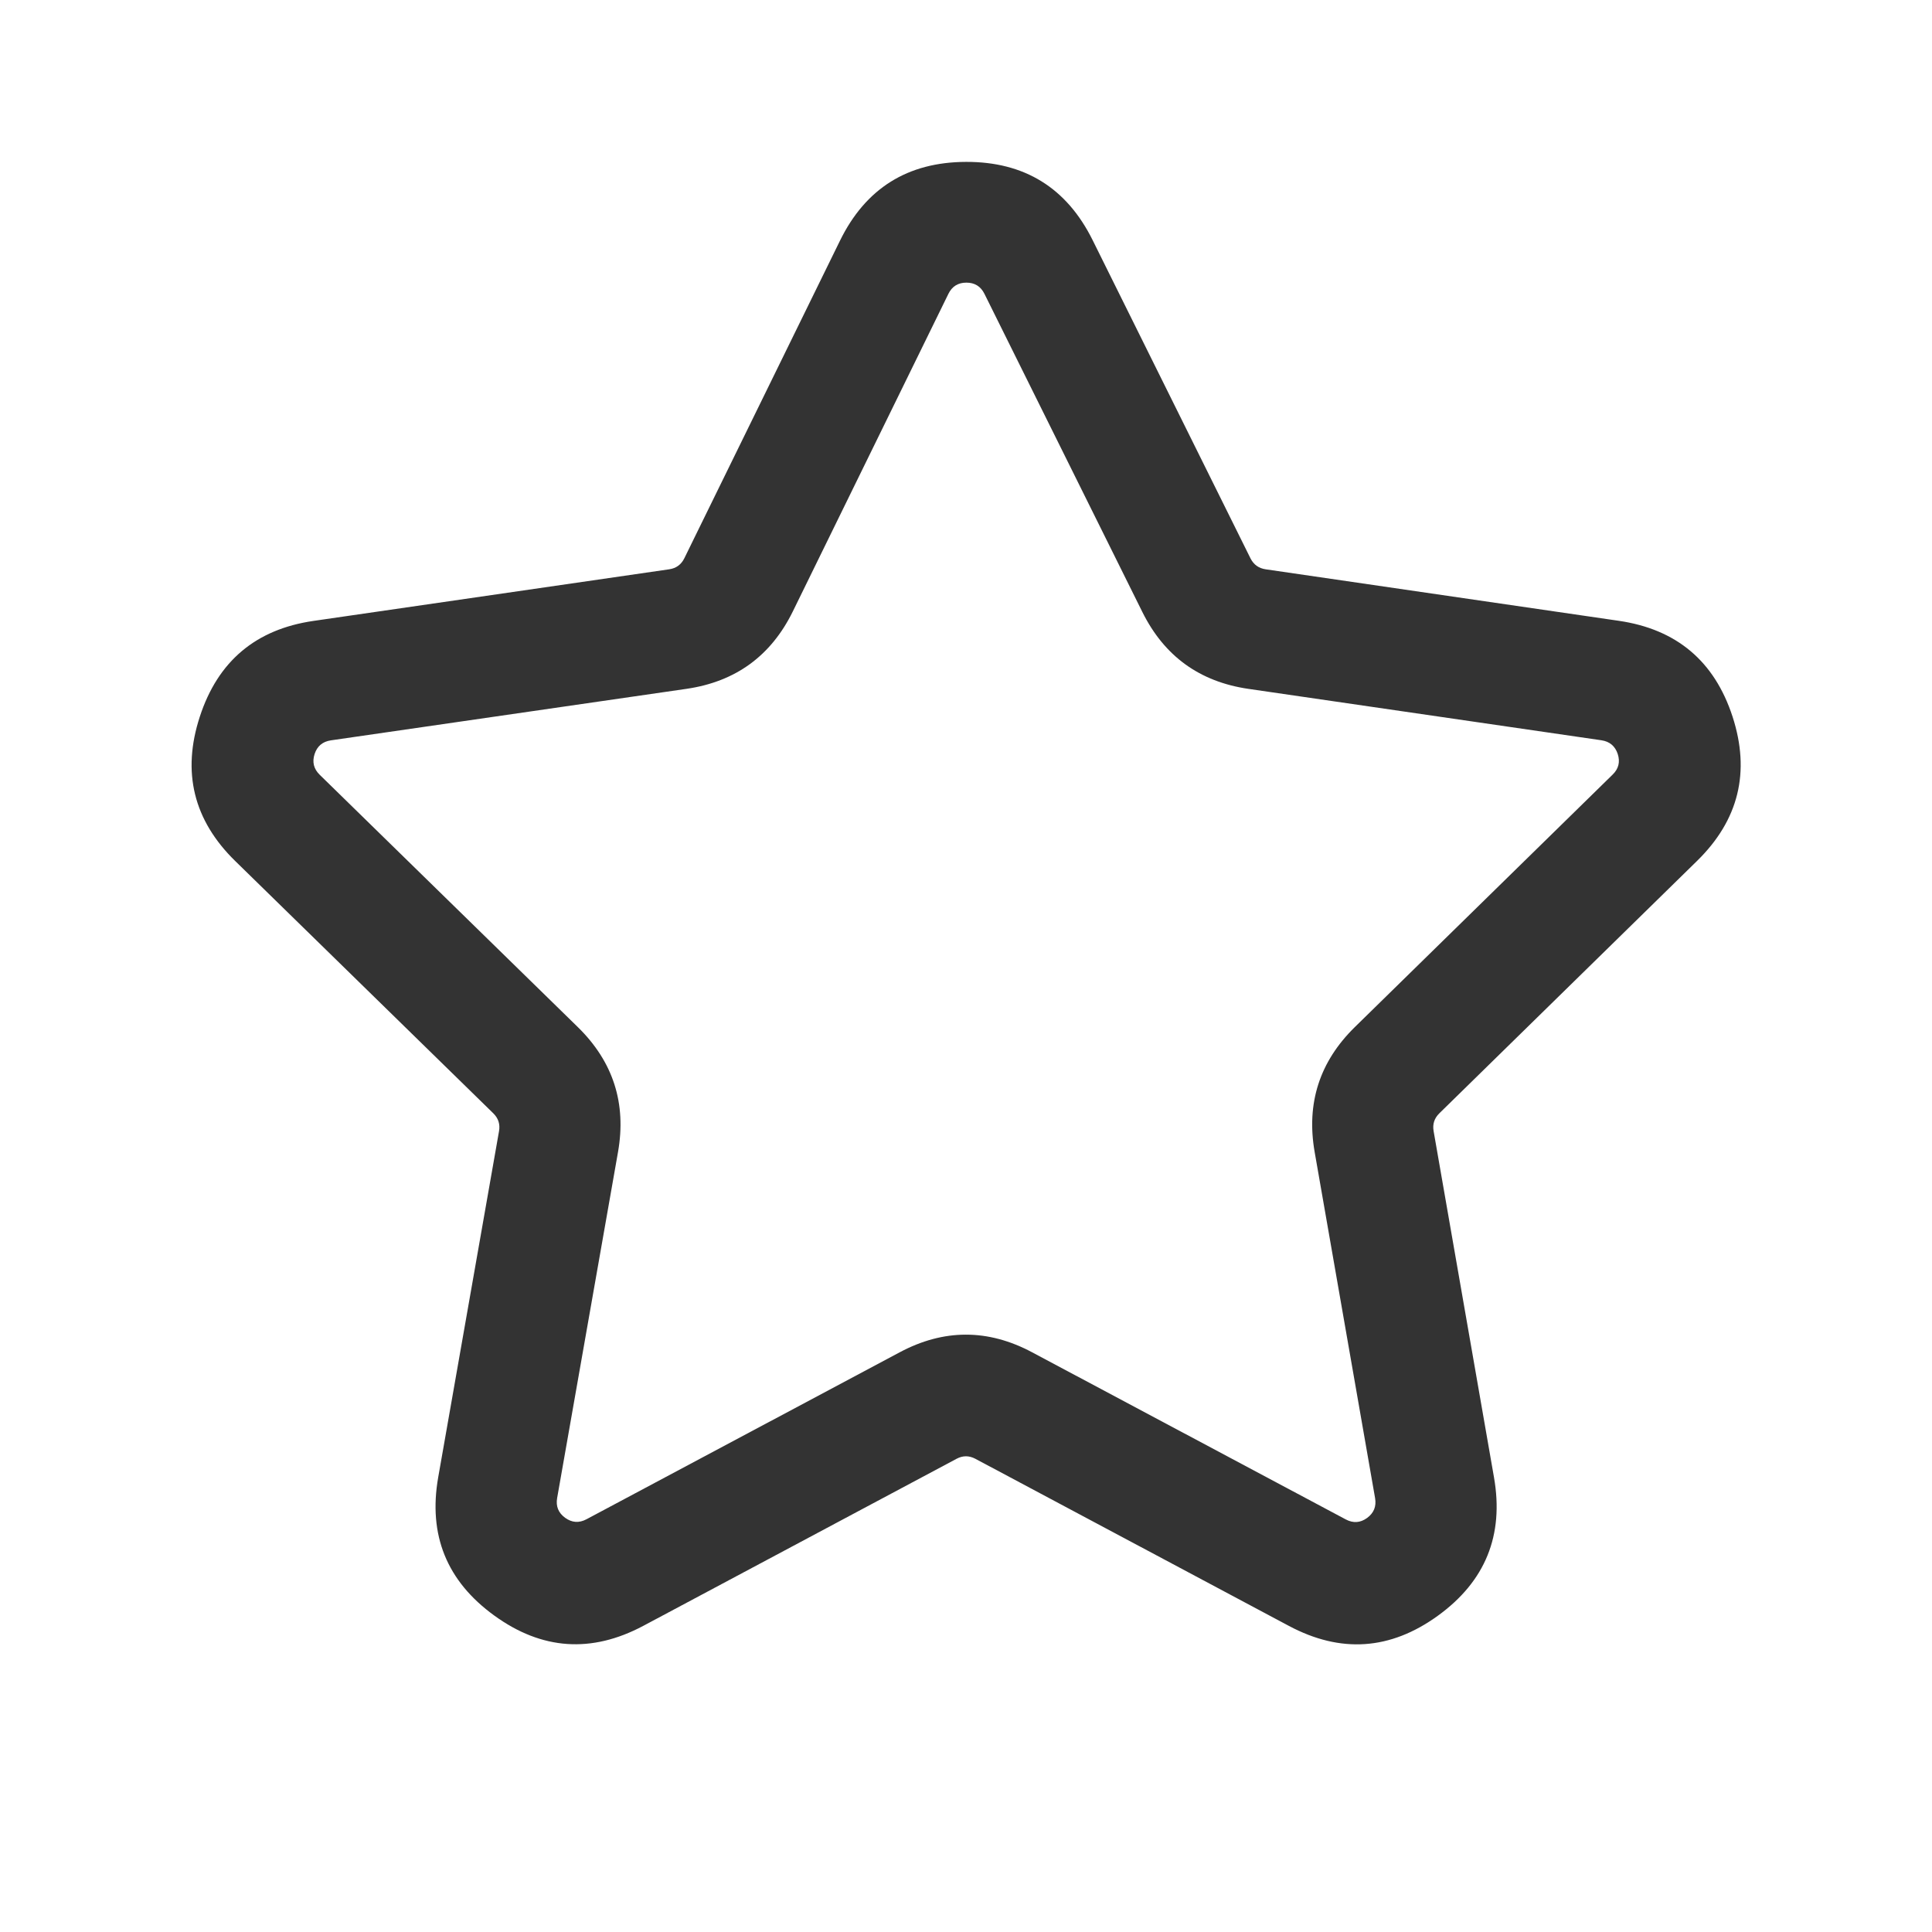 <svg xmlns="http://www.w3.org/2000/svg" xmlns:xlink="http://www.w3.org/1999/xlink" fill="none" version="1.1" width="24" height="24" viewBox="0 1 24 24"><defs><clipPath id="master_svg0_236_1911"><rect x="0" y="1" width="24" height="24" rx="0"/></clipPath></defs><g><g clip-path="url(#master_svg0_236_1911)"><g><path d="M15.722,8.072Q15.593,8.053,15.534,7.936L13.573,3.983Q13.089,3.008,12.001,3.011Q10.912,3.014,10.434,3.991L8.501,7.935Q8.443,8.053,8.313,8.072L3.895,8.713Q2.819,8.869,2.482,9.903Q2.145,10.936,2.922,11.696L6.128,14.83Q6.222,14.922,6.199,15.052L5.444,19.349Q5.254,20.427,6.14,21.069Q7.025,21.711,7.991,21.197L11.882,19.122Q11.999,19.059,12.117,19.122L16.012,21.198Q16.977,21.712,17.862,21.071Q18.747,20.43,18.559,19.353L17.809,15.052Q17.786,14.922,17.88,14.83L21.082,11.694Q21.858,10.934,21.522,9.901Q21.185,8.869,20.11,8.712L15.722,8.072ZM12.229,4.65L14.191,8.603Q14.599,9.424,15.506,9.557L19.894,10.196Q20.047,10.219,20.096,10.366Q20.144,10.514,20.033,10.622L16.83,13.759Q16.173,14.403,16.331,15.31L17.082,19.611Q17.108,19.765,16.982,19.857Q16.856,19.948,16.718,19.875L12.822,17.799Q11.999,17.36,11.176,17.799L7.285,19.873Q7.147,19.946,7.021,19.855Q6.894,19.763,6.921,19.609L7.677,15.312Q7.837,14.403,7.177,13.758L3.971,10.624Q3.86,10.515,3.908,10.367Q3.956,10.22,4.11,10.197L8.528,9.557Q9.442,9.424,9.849,8.595L11.781,4.651Q11.849,4.511,12.005,4.511Q12.16,4.511,12.229,4.65Z" fill-rule="evenodd" fill="#333333" fill-opacity="1" style="mix-blend-mode:passthrough"/></g></g></g></svg>